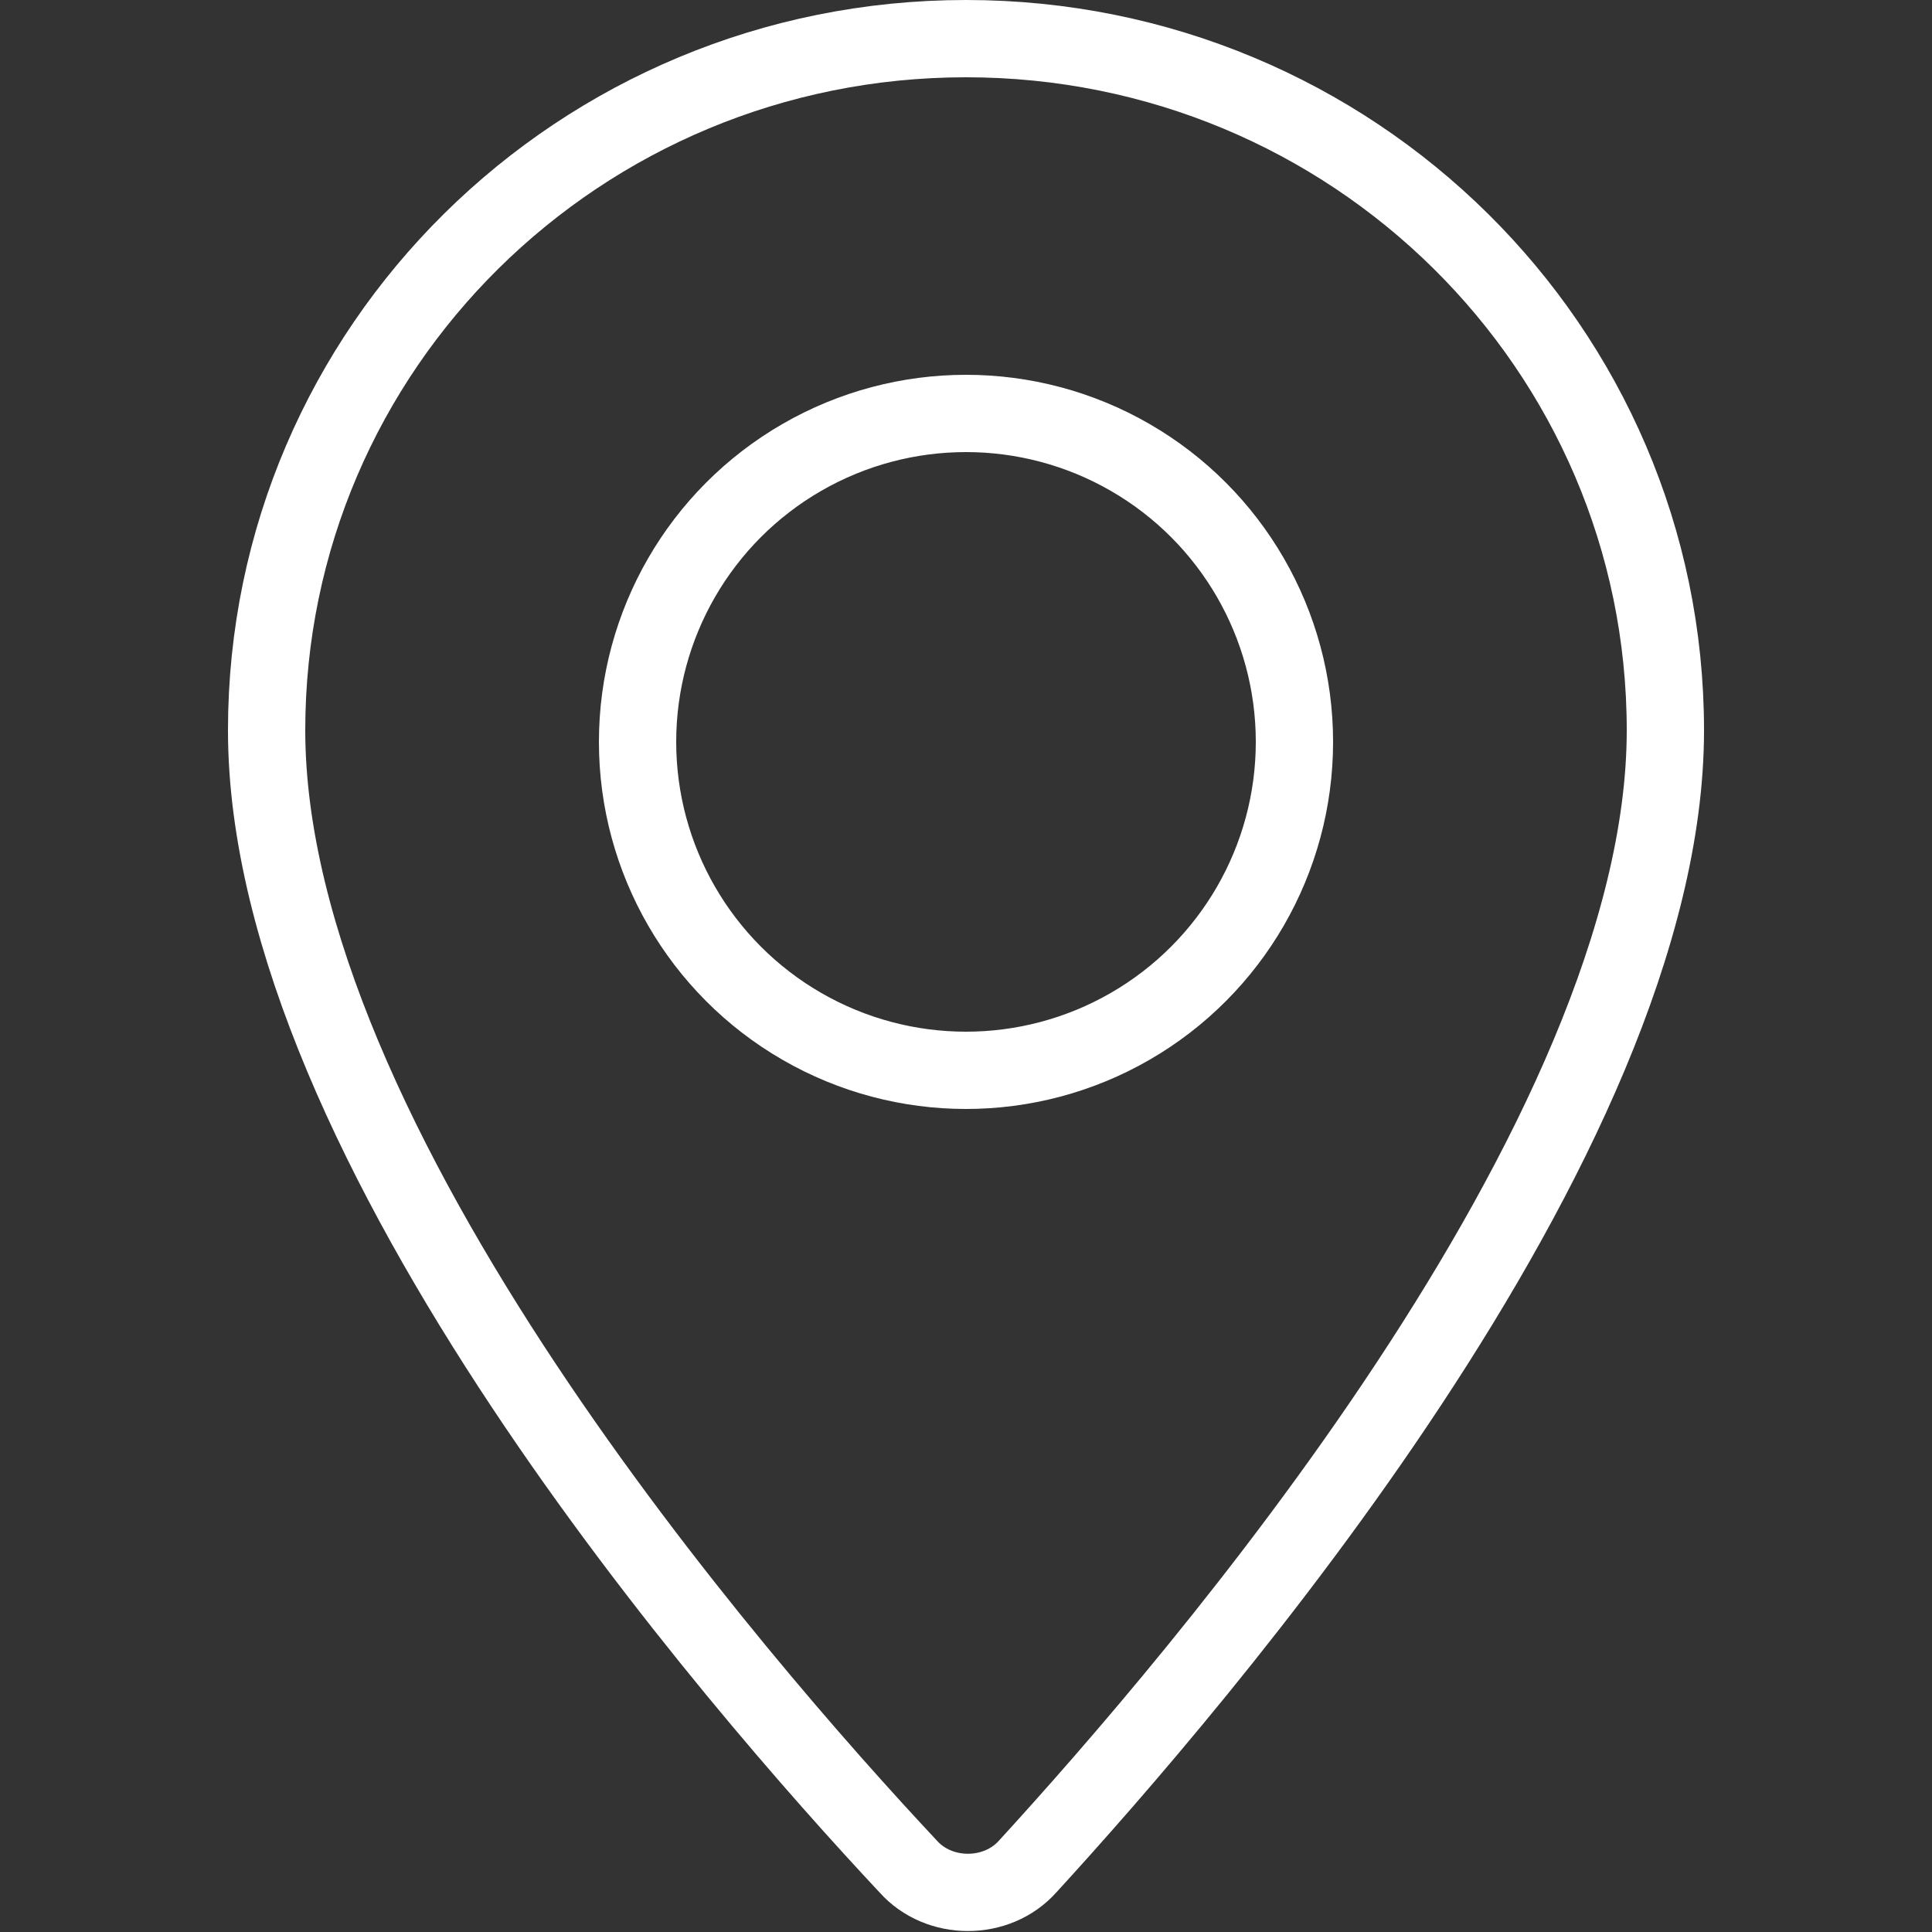 <?xml version="1.0" encoding="utf-8"?>
<!-- Generator: Adobe Illustrator 27.3.1, SVG Export Plug-In . SVG Version: 6.00 Build 0)  -->
<svg version="1.1" id="Layer_1" xmlns="http://www.w3.org/2000/svg" xmlns:xlink="http://www.w3.org/1999/xlink" x="0px" y="0px"
	 viewBox="0 0 50 50" style="enable-background:new 0 0 50 50;" xml:space="preserve">
<rect x="0" y="0" width="50" height="50" fill="#333333" stroke="none"/>
<style type="text/css">
	.st0{fill:none;stroke:#FFFFFF;stroke-width:2;stroke-linecap:round;stroke-linejoin:round;stroke-miterlimit:10;}
</style>
<g id="pin_1_">
	<path id="XMLID_4_" class="st0" d="M43.1,18.9c0,10.6-12.2,24.7-16.5,29.4c-0.8,0.9-2.3,0.9-3.1,0C19.1,43.6,6.9,29.6,6.9,18.9
		C6.9,9,15,1,25,1S43.1,9,43.1,18.9z"/>
	<circle id="XMLID_5_" class="st0" cx="25" cy="19.2" r="8.5"/>
</g>
</svg>
